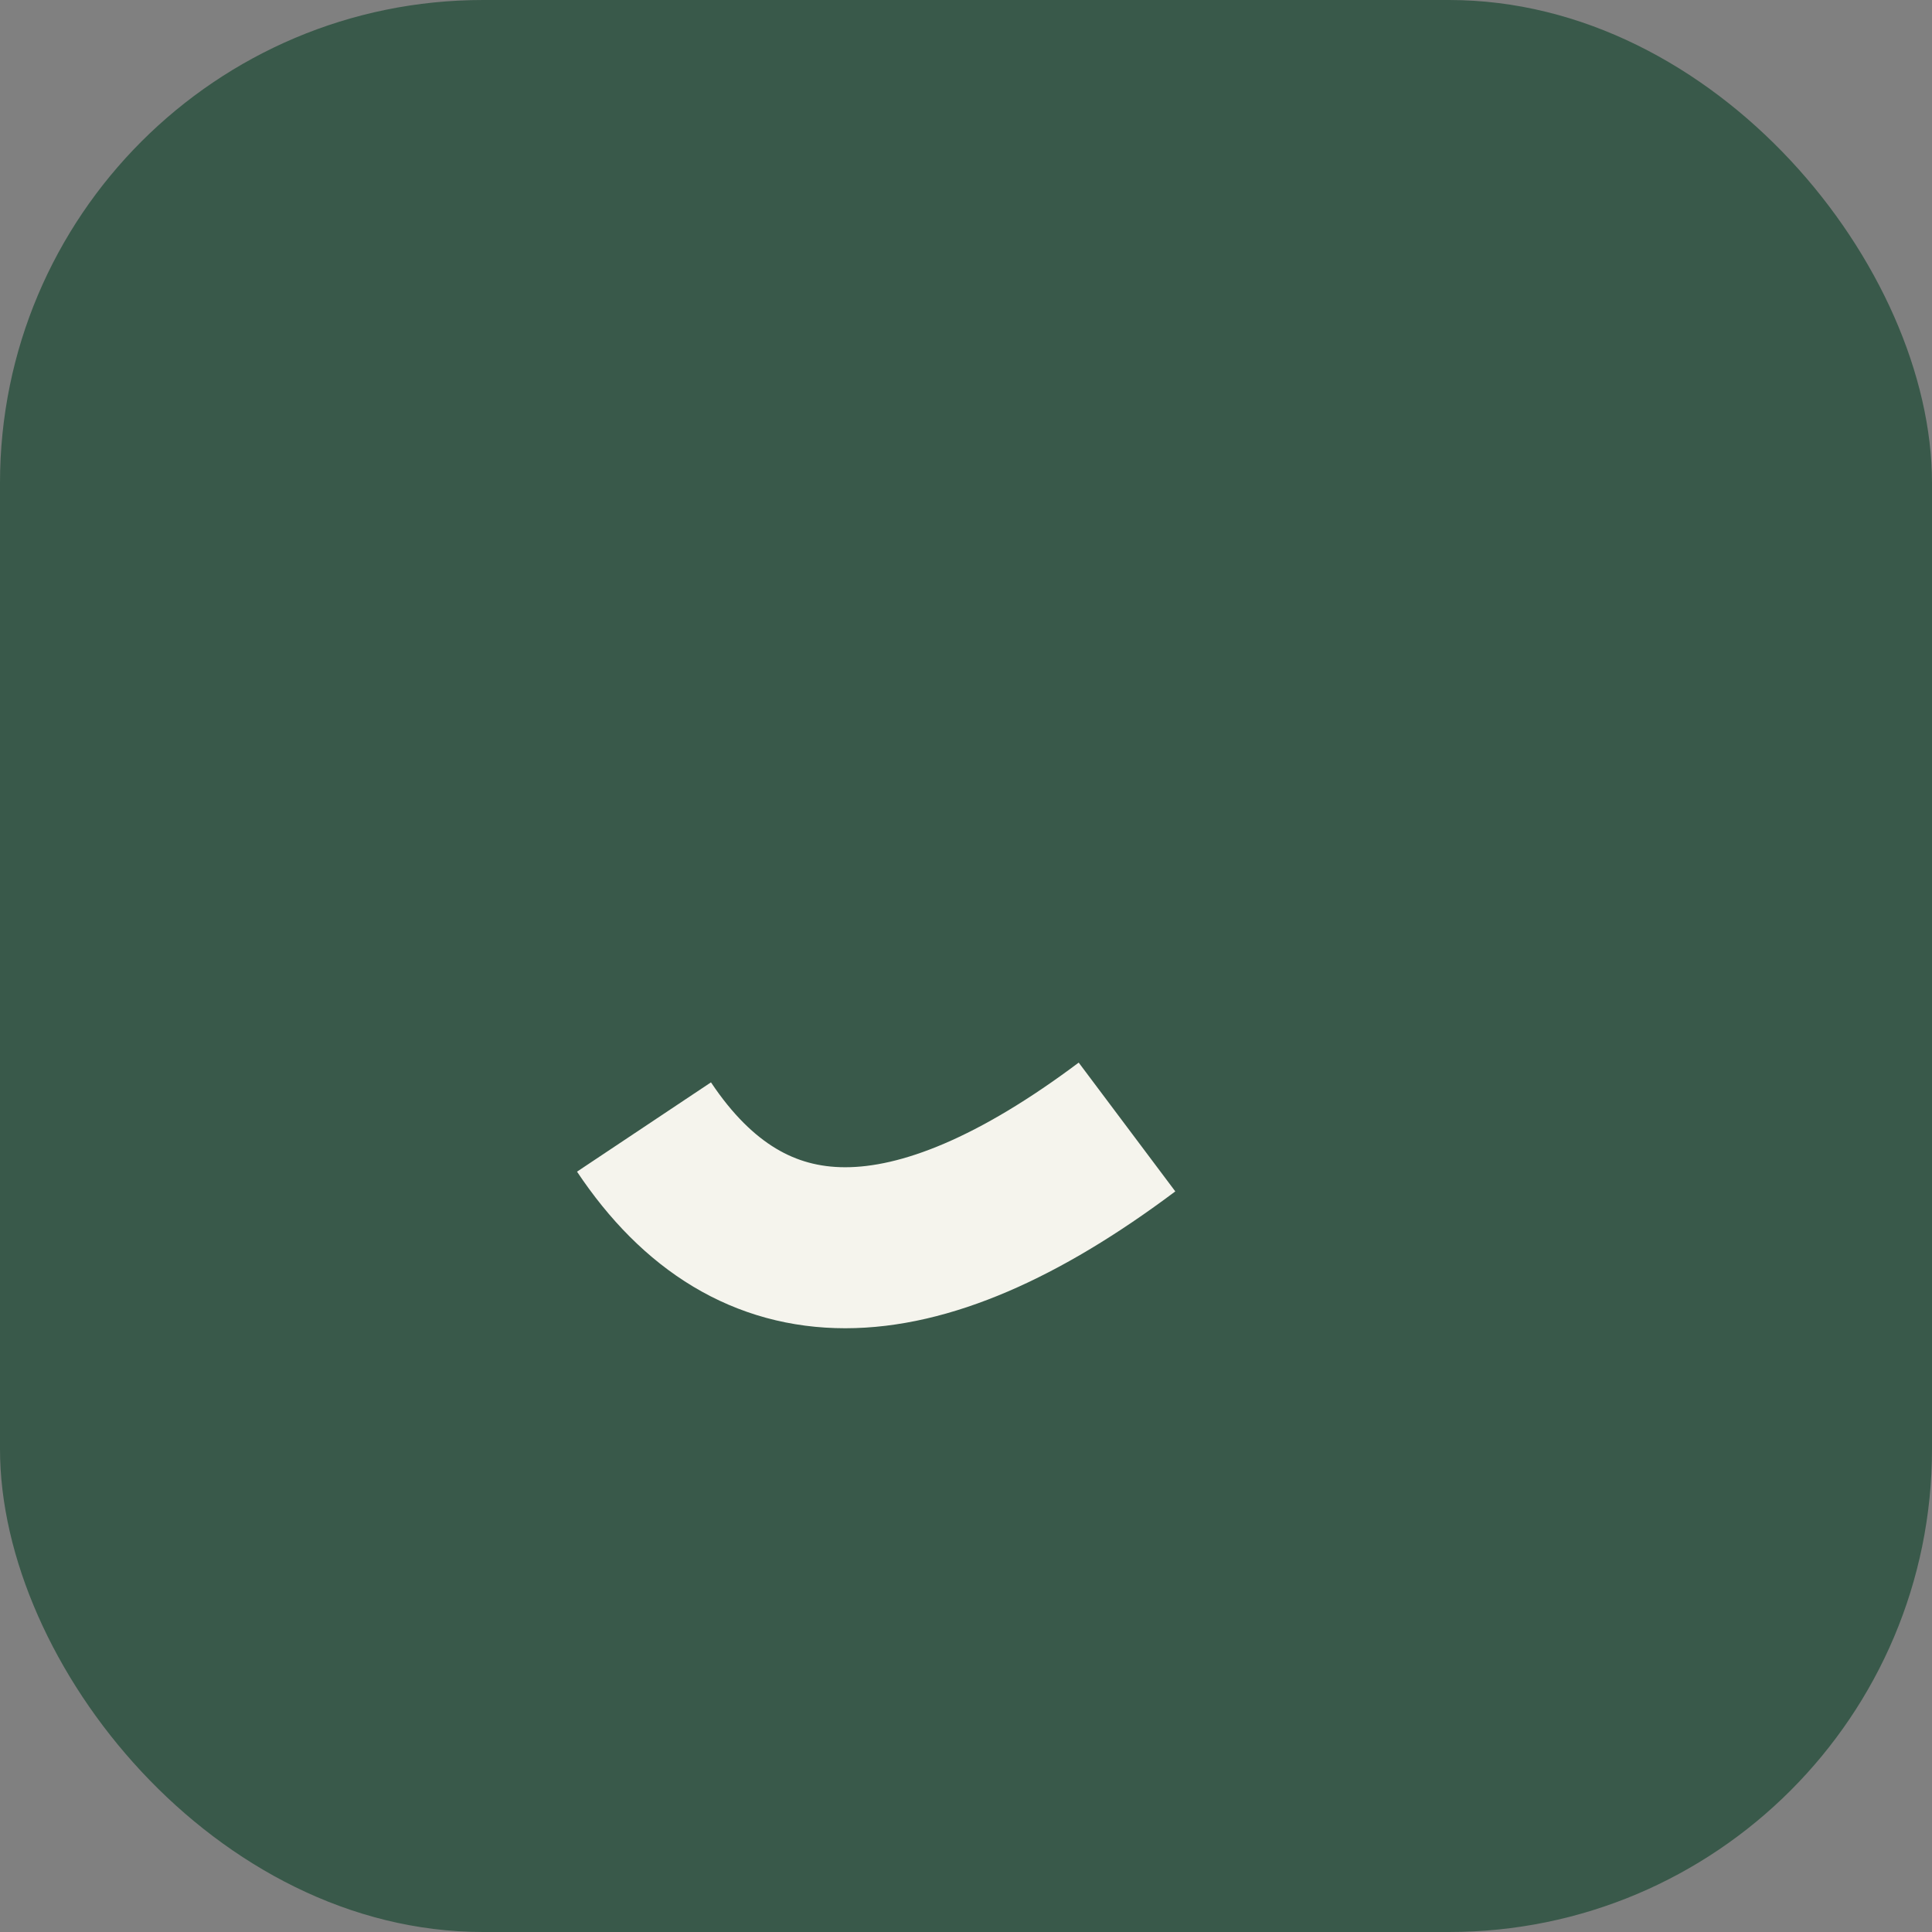 <?xml version="1.0" encoding="UTF-8"?>
<svg xmlns="http://www.w3.org/2000/svg" width="24" height="24" viewBox="0 0 24 24"><rect x="0" y="0" width="24" height="24" fill="#808080" stroke="none"/><rect width="24" height="24" rx="6" fill="#39594A"/><path d="M8 14q2 3 6 0" stroke="#F5F4ED" stroke-width="2" fill="none"/></svg>